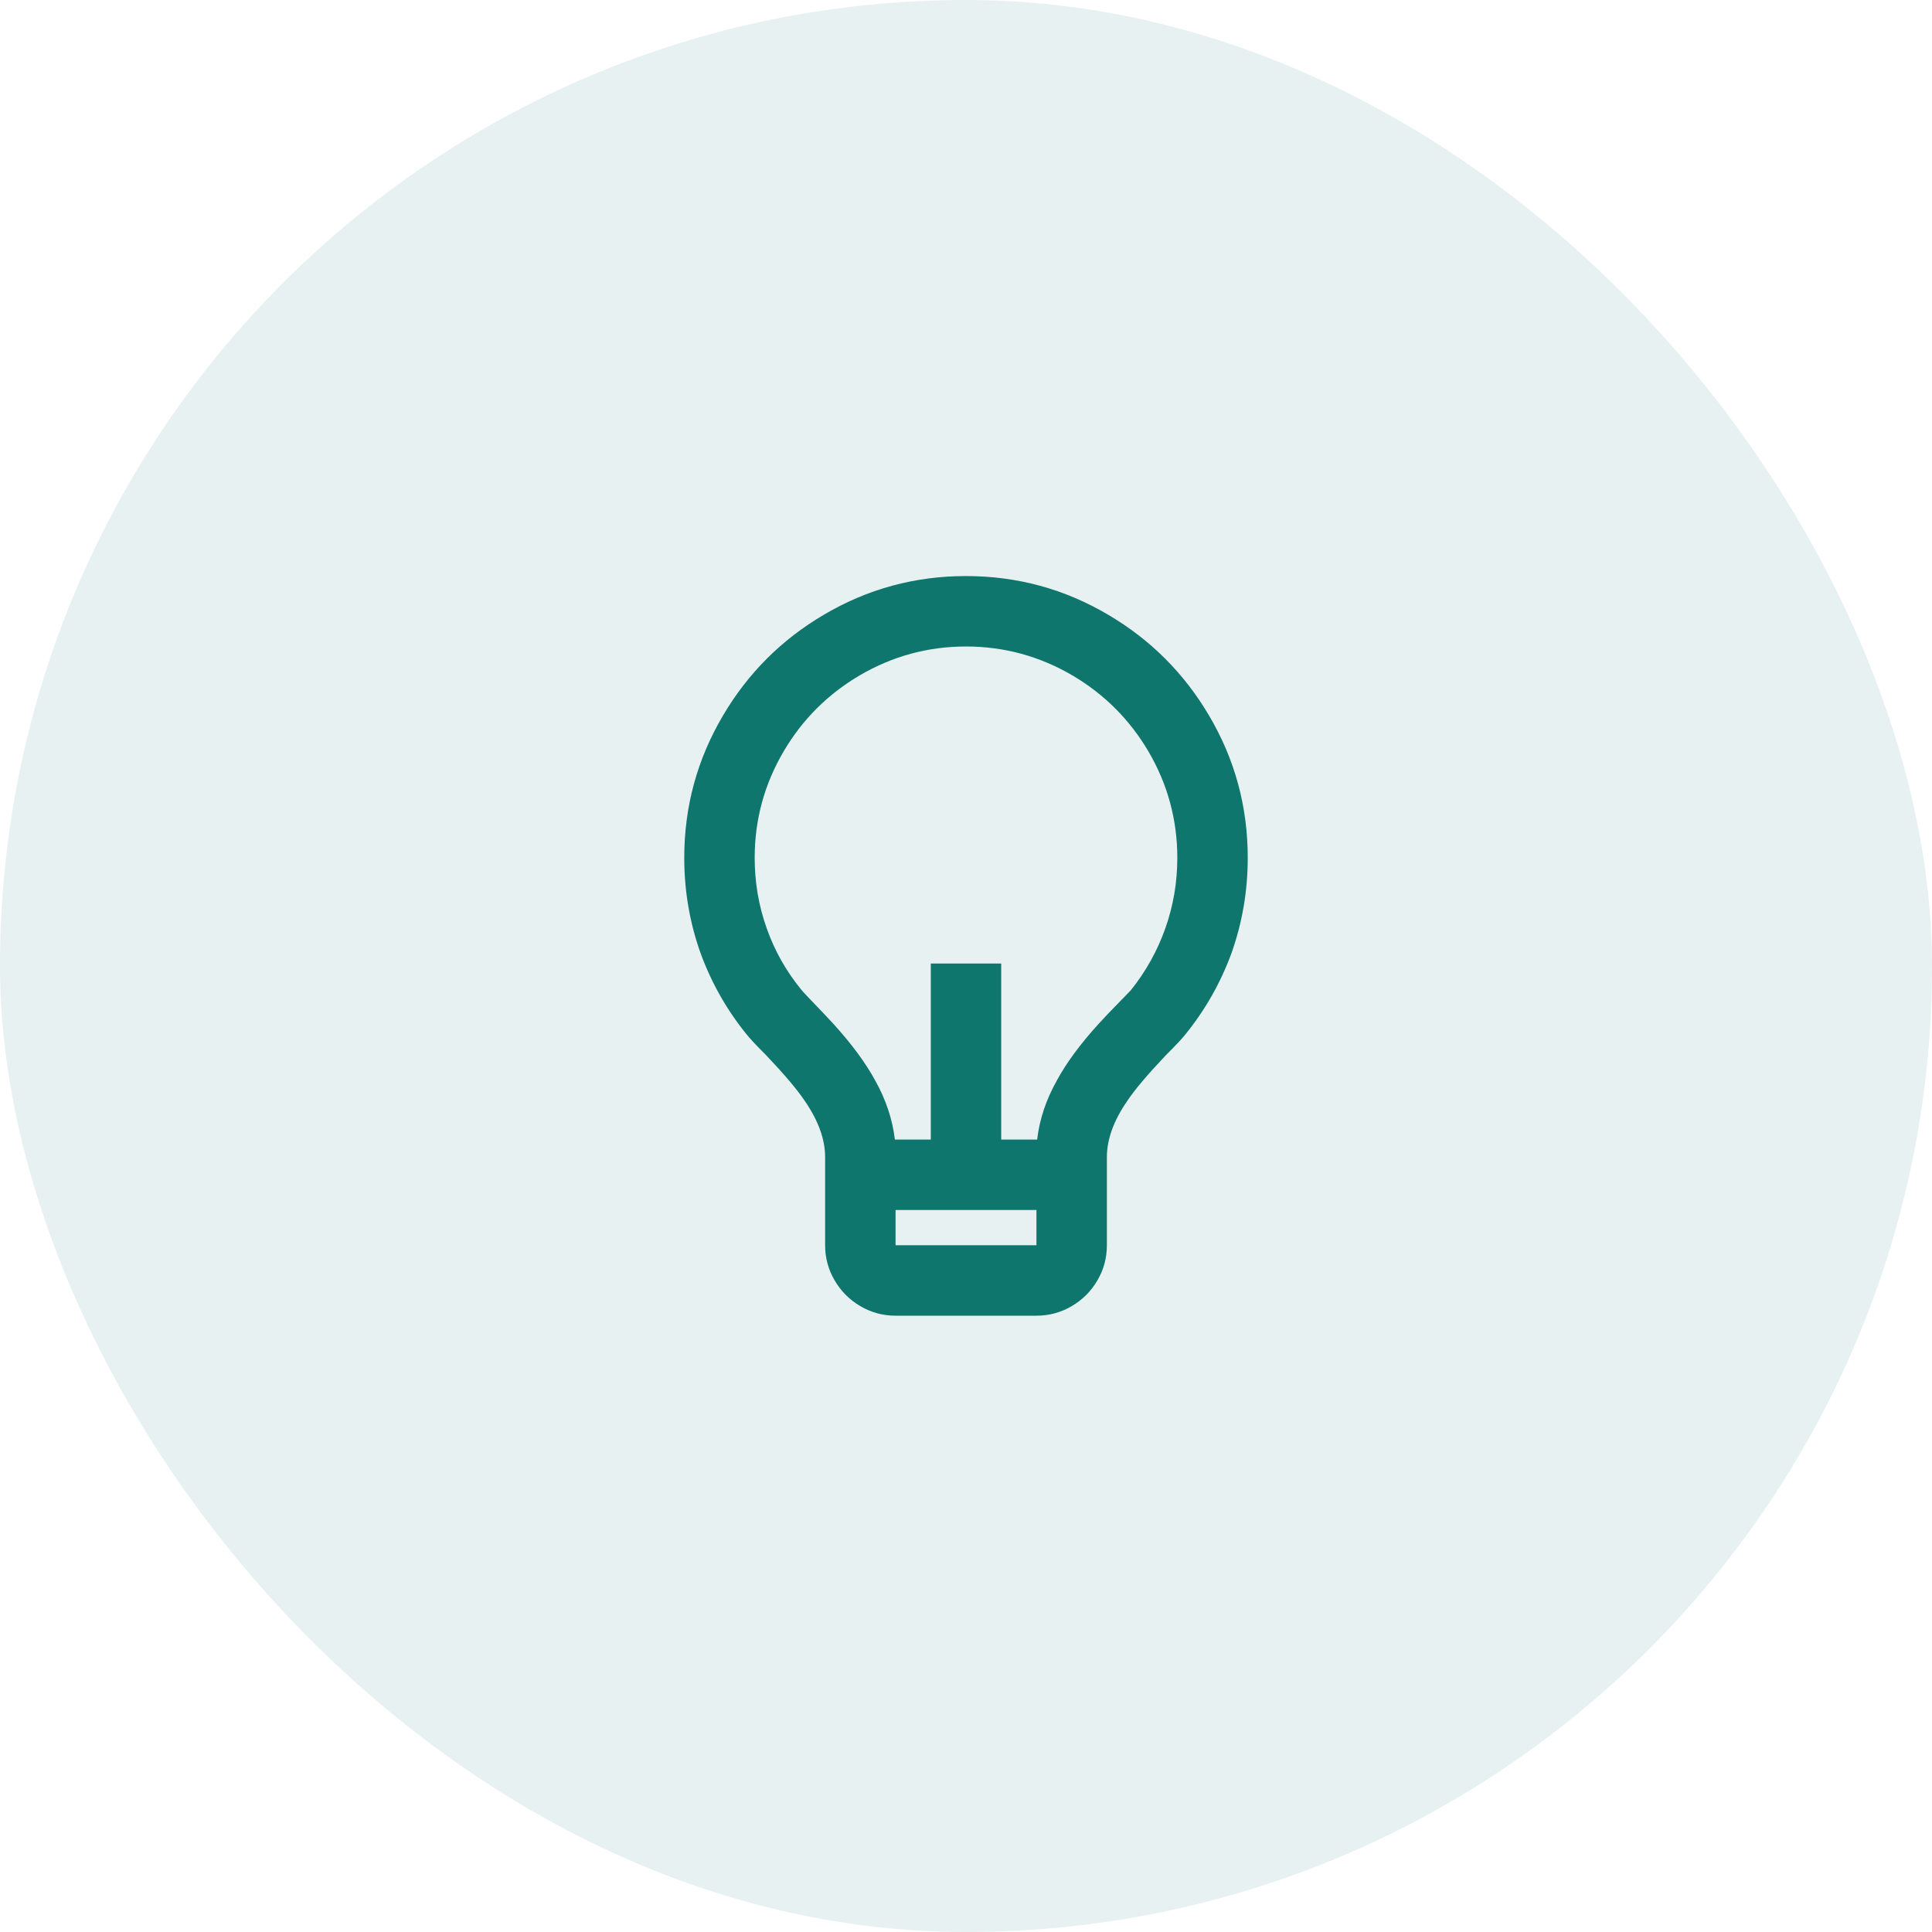 <?xml version="1.0" encoding="UTF-8"?>
<svg xmlns="http://www.w3.org/2000/svg" width="48" height="48" viewBox="0 0 48 48" fill="none">
  <rect width="48" height="48" rx="24" fill="#0F766E" fill-opacity="0.1"></rect>
  <path d="M22.233 28.312H23.125V23.938H24.875V28.312H25.768C25.826 27.811 25.989 27.321 26.258 26.843C26.491 26.411 26.835 25.944 27.29 25.442L27.535 25.18C27.874 24.83 28.06 24.637 28.095 24.602C28.469 24.136 28.755 23.622 28.953 23.062C29.151 22.503 29.25 21.919 29.25 21.312C29.25 20.367 29.011 19.487 28.533 18.67C28.066 17.877 27.436 17.247 26.643 16.78C25.826 16.302 24.945 16.062 24 16.062C23.055 16.062 22.174 16.302 21.358 16.78C20.564 17.247 19.934 17.877 19.468 18.67C18.989 19.487 18.75 20.367 18.75 21.312C18.75 21.919 18.849 22.503 19.048 23.062C19.246 23.622 19.532 24.13 19.905 24.585C19.94 24.632 20.127 24.83 20.465 25.18L20.71 25.442C21.165 25.944 21.509 26.411 21.743 26.843C22.011 27.321 22.174 27.811 22.233 28.312ZM22.25 30.062V30.938H25.75V30.062H22.25ZM18.54 25.688C18.05 25.081 17.671 24.41 17.403 23.675C17.134 22.917 17 22.129 17 21.312C17 20.041 17.321 18.863 17.963 17.777C18.581 16.727 19.415 15.893 20.465 15.275C21.55 14.633 22.729 14.312 24 14.312C25.272 14.312 26.45 14.633 27.535 15.275C28.585 15.893 29.419 16.727 30.038 17.777C30.68 18.863 31 20.041 31 21.312C31 22.129 30.866 22.917 30.598 23.675C30.329 24.41 29.95 25.081 29.46 25.688C29.379 25.793 29.215 25.968 28.97 26.212C28.515 26.691 28.195 27.07 28.008 27.35C27.669 27.84 27.5 28.307 27.5 28.75V30.938C27.5 31.253 27.422 31.544 27.264 31.812C27.107 32.081 26.894 32.294 26.625 32.451C26.357 32.609 26.065 32.688 25.75 32.688H22.25C21.935 32.688 21.644 32.609 21.375 32.451C21.107 32.294 20.894 32.081 20.737 31.812C20.579 31.544 20.5 31.253 20.5 30.938V28.75C20.5 28.307 20.331 27.84 19.993 27.35C19.806 27.07 19.485 26.691 19.03 26.212C18.785 25.968 18.622 25.793 18.54 25.688Z" fill="#0F766E"></path>
</svg>
